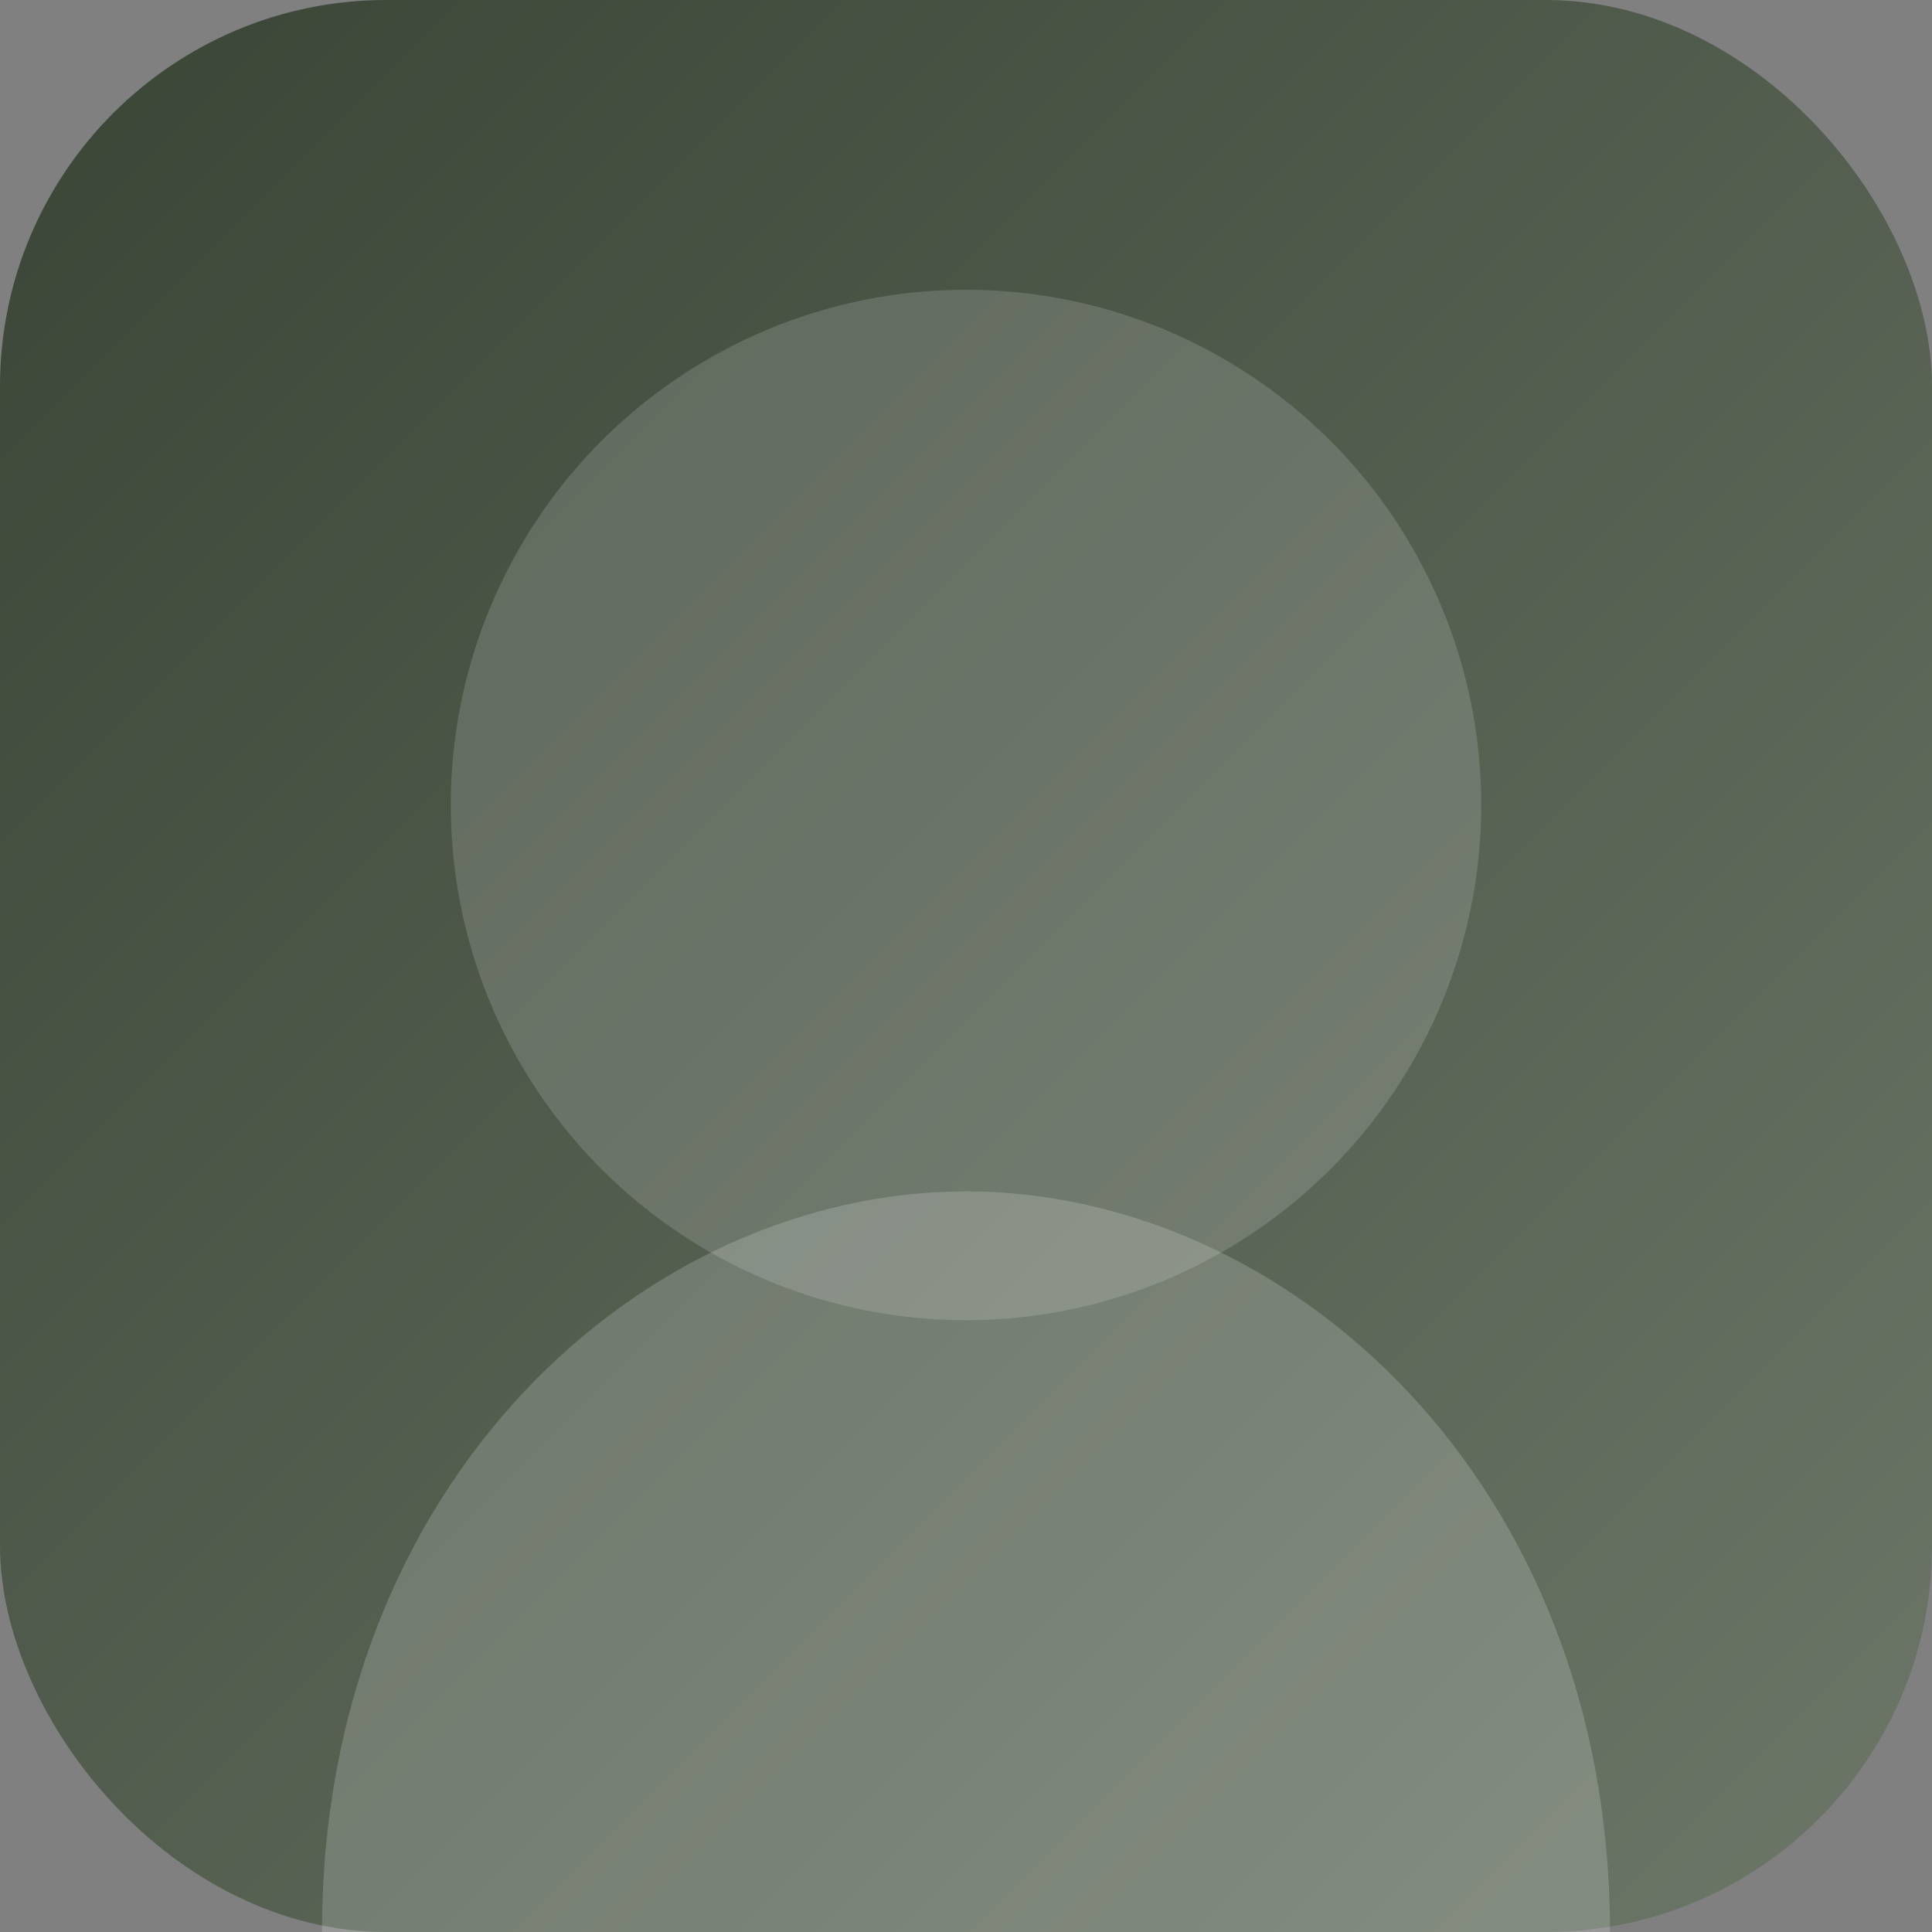 
<svg xmlns='http://www.w3.org/2000/svg' viewBox='0 0 120 120'>
  <rect x="0" y="0" width="120" height="120" fill="#808080" stroke="none"/>
  <defs>
    <linearGradient id='grad2' x1='0' y1='0' x2='1' y2='1'>
      <stop offset='0%' stop-color='rgb(45, 58, 41)' stop-opacity='0.85'/>
      <stop offset='100%' stop-color='rgb(105, 118, 101)' stop-opacity='0.85'/>
    </linearGradient>
  </defs>
  <rect width='120' height='120' rx='24' fill='url(#grad2)'/>
  <circle cx='60' cy='50' r='32' fill='rgba(255,255,255,0.15)'/>
  <path d='M20 120c0-28 20-46 40-46s40 18 40 46' fill='rgba(255,255,255,0.18)'/>
</svg>
